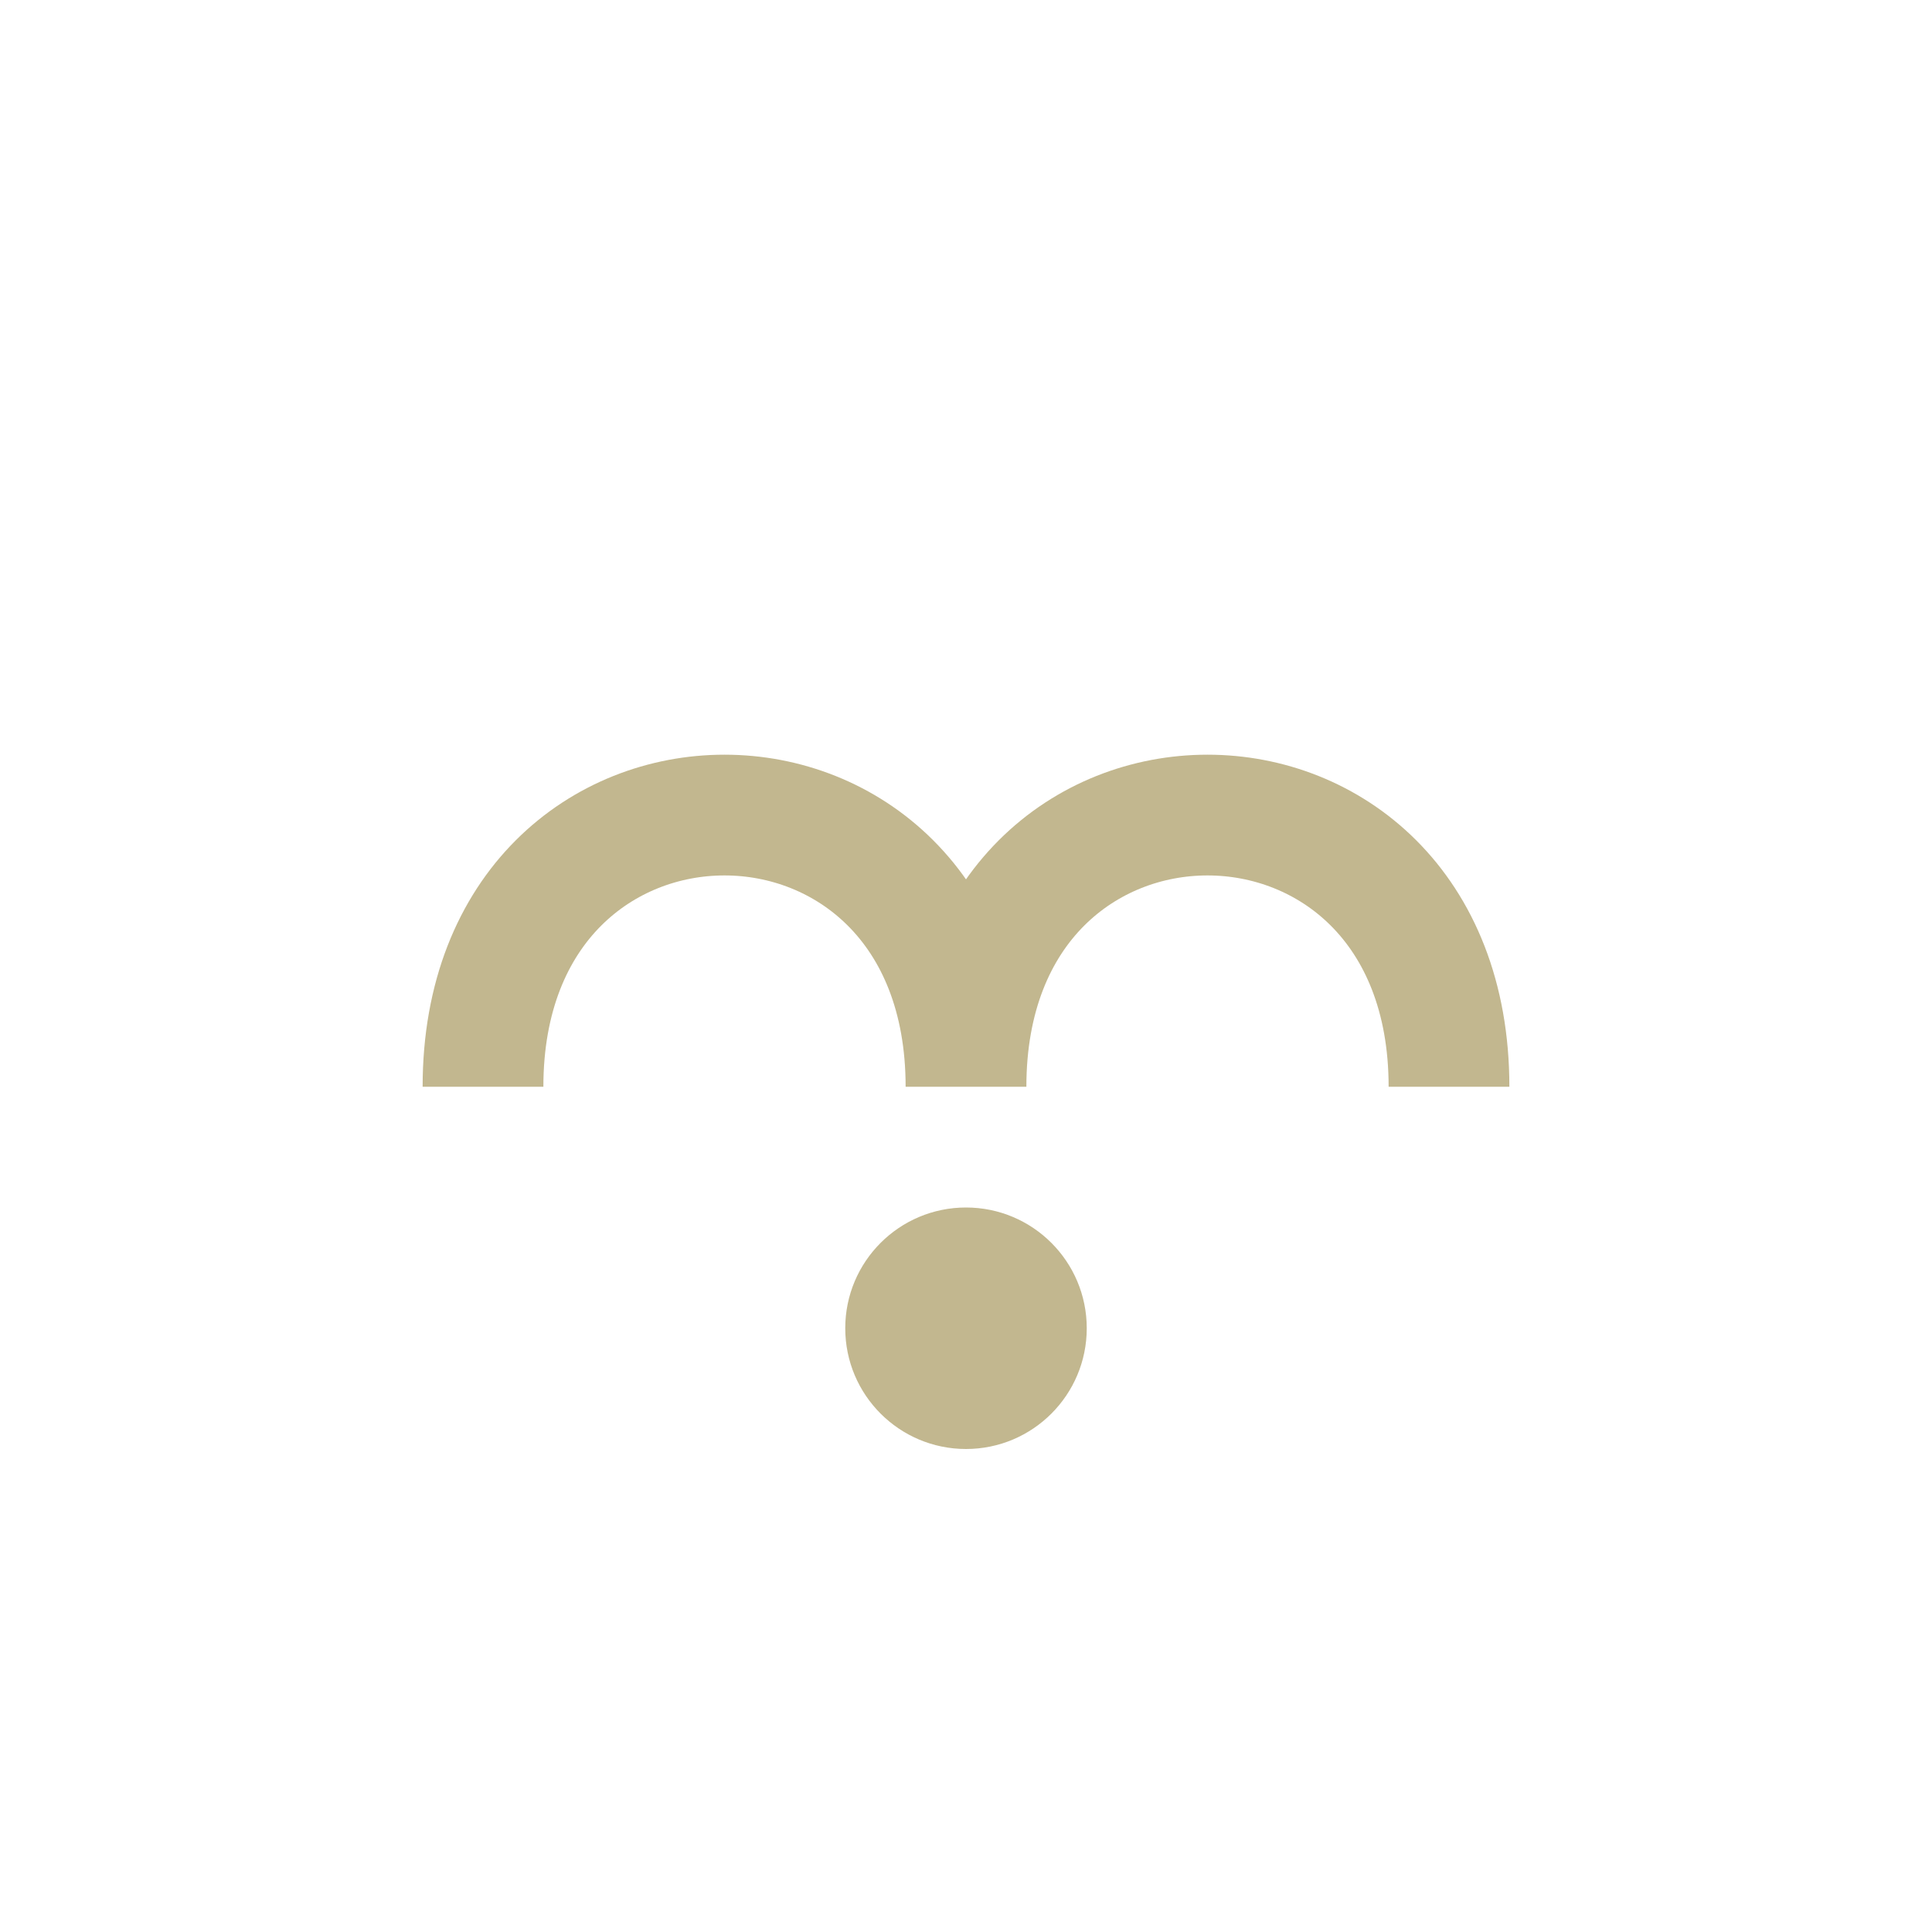 <?xml version="1.0" encoding="UTF-8"?>
<svg xmlns="http://www.w3.org/2000/svg" width="32" height="32" viewBox="0 0 32 32"><path d="M8 18c0-6 8-6 8 0m8 0c0-6-8-6-8 0" fill="none" stroke="#C2B78F" stroke-width="2"/><circle cx="16" cy="22" r="2" fill="#C2B78F"/></svg>